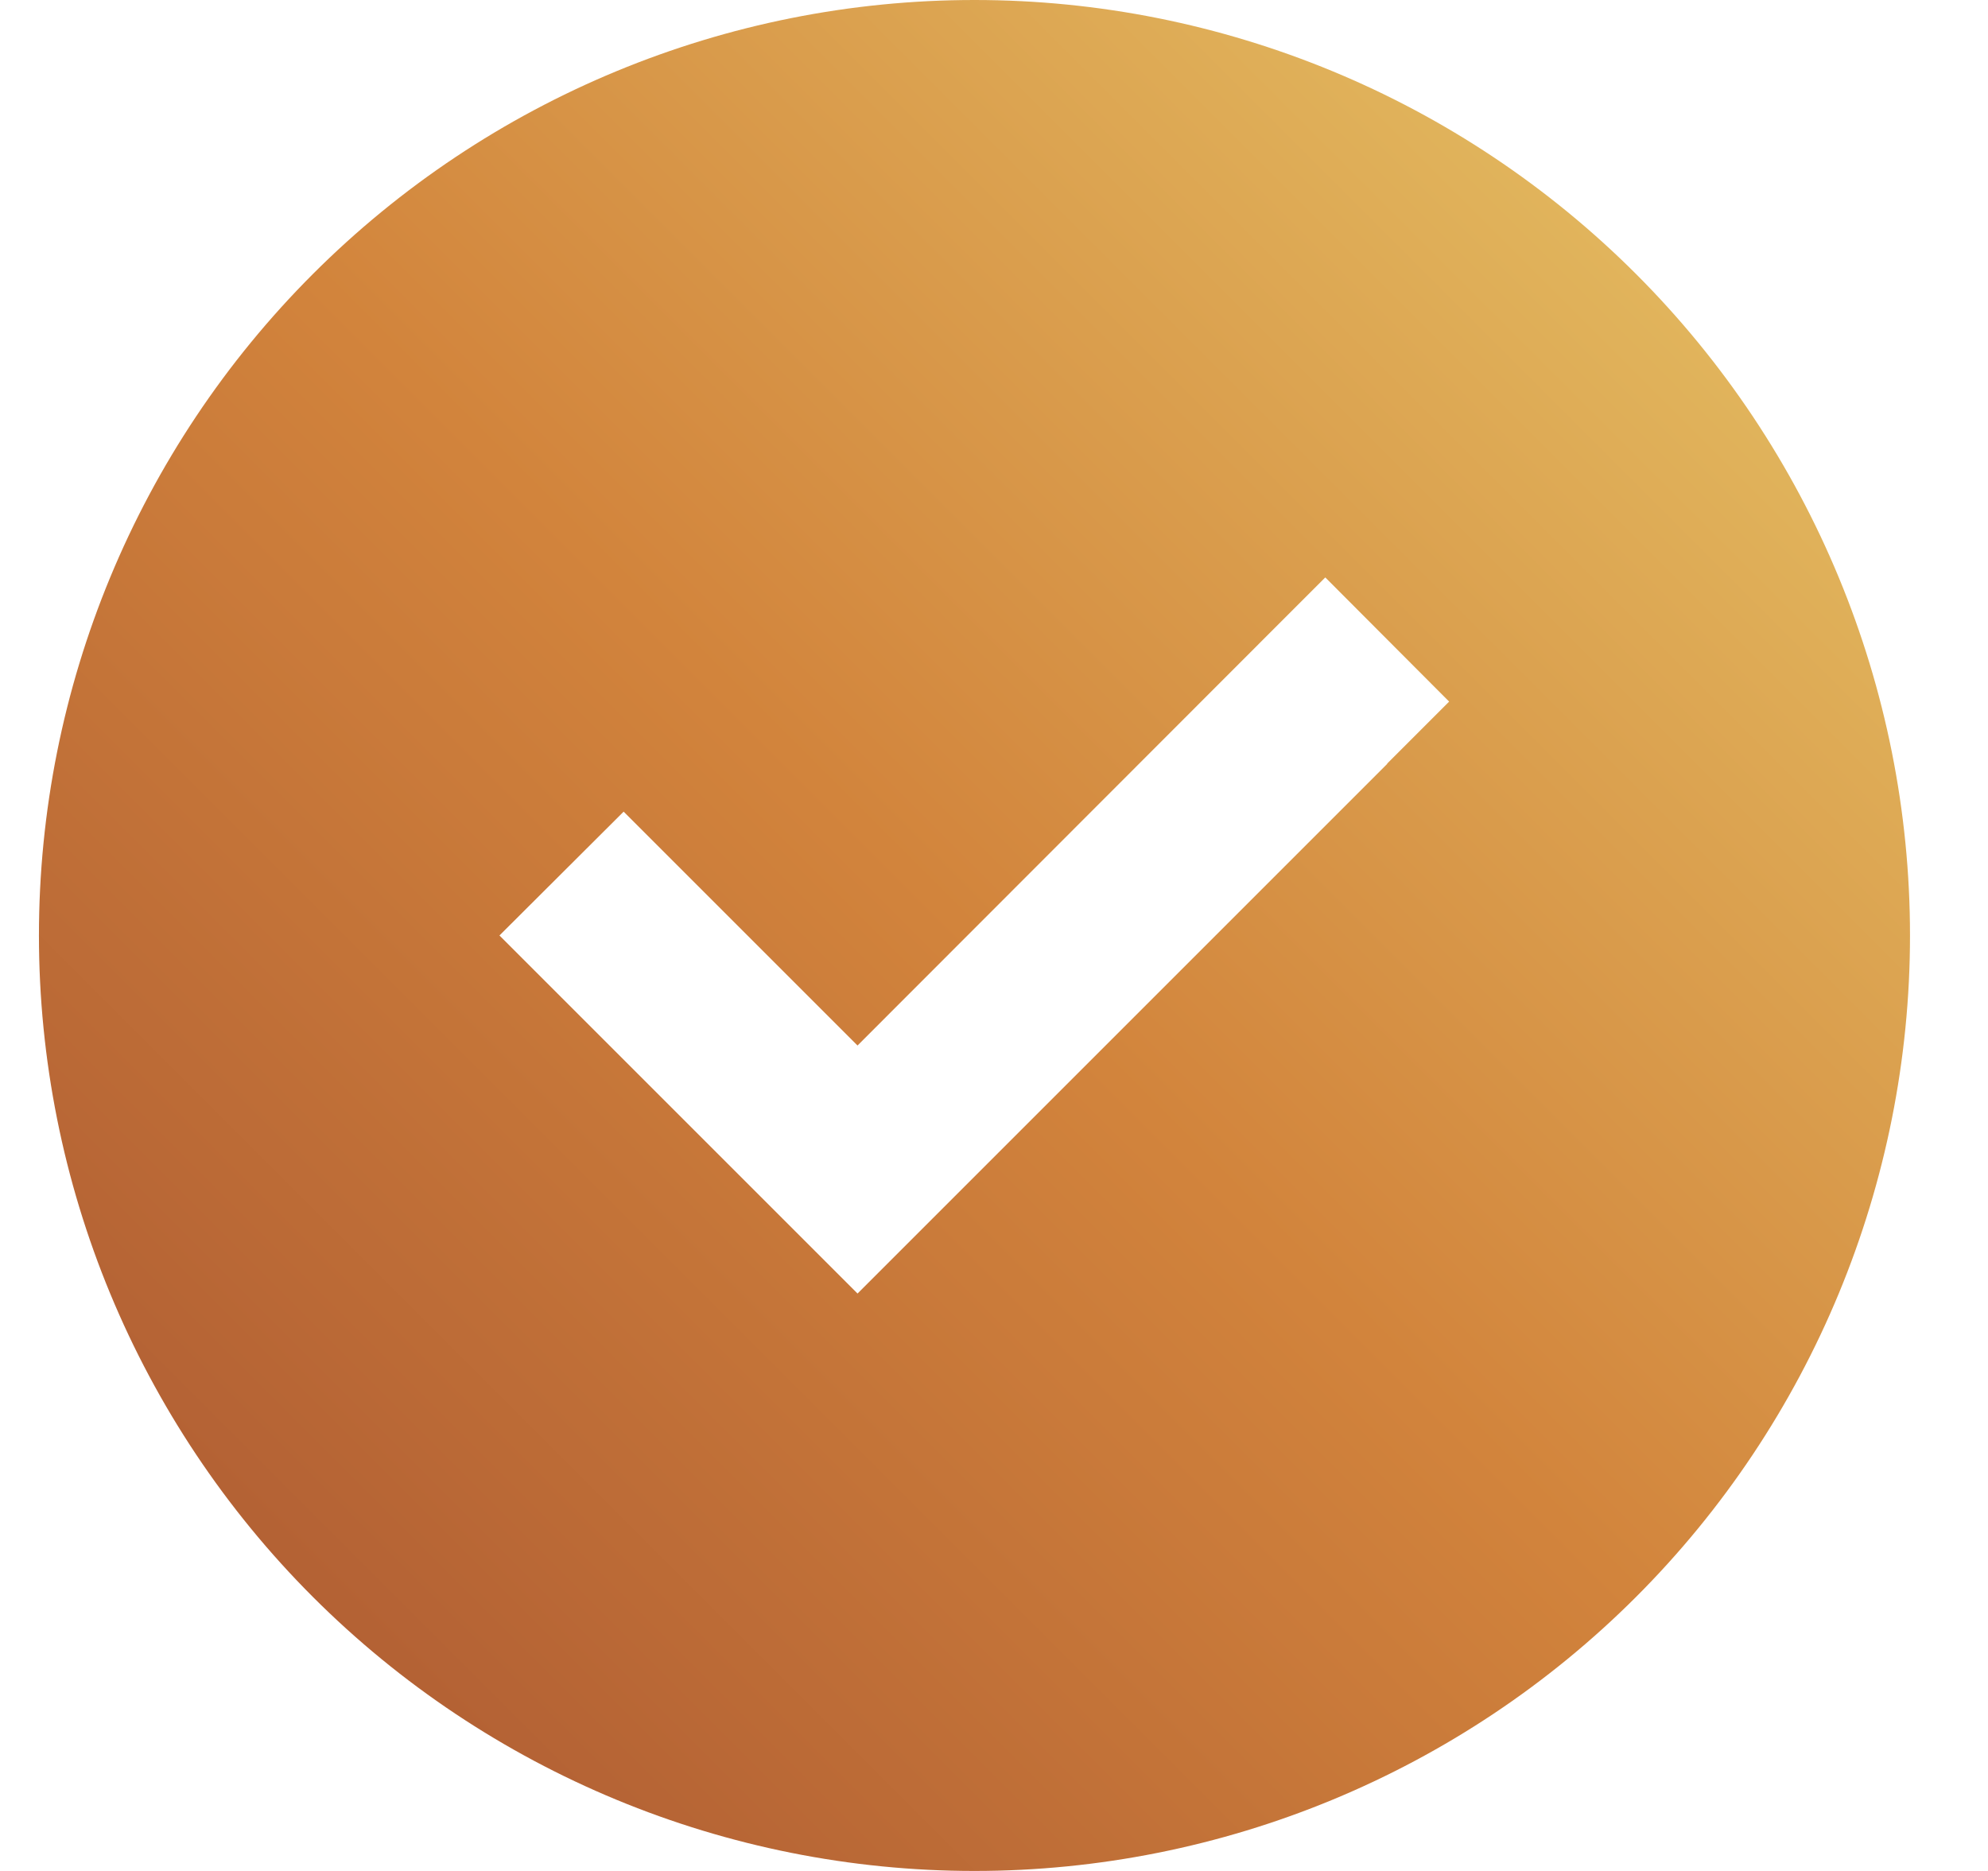 <svg xmlns="http://www.w3.org/2000/svg" width="17" height="16" viewBox="0 0 17 16" fill="none"><g clip-path="url(#clip0_99_2590)"><path d="M8.333 16C10.455 16 12.49 15.157 13.99 13.657C15.49 12.157 16.333 10.122 16.333 8C16.333 5.878 15.49 3.843 13.99 2.343C12.49 0.843 10.455 0 8.333 0C6.211 0 4.176 0.843 2.676 2.343C1.176 3.843 0.333 5.878 0.333 8C0.333 10.122 1.176 12.157 2.676 13.657C4.176 15.157 6.211 16 8.333 16ZM11.864 6.531L7.864 10.531L7.333 11.062L6.802 10.531L4.802 8.531L4.271 8L5.333 6.941L5.864 7.472L7.333 8.941L10.802 5.469L11.333 4.938L12.392 6L11.861 6.531H11.864Z" fill="url(#paint0_linear_99_2590)"></path></g><defs><linearGradient id="paint0_linear_99_2590" x1="16.333" y1="0" x2="0.333" y2="16" gradientUnits="userSpaceOnUse"><stop stop-color="#E7C869"></stop><stop offset="0.5" stop-color="#D2843C"></stop><stop offset="1" stop-color="#A75331"></stop></linearGradient><clipPath id="clip0_99_2590"><rect width="16" height="16" fill="white" transform="translate(0.333)"></rect></clipPath></defs></svg>
